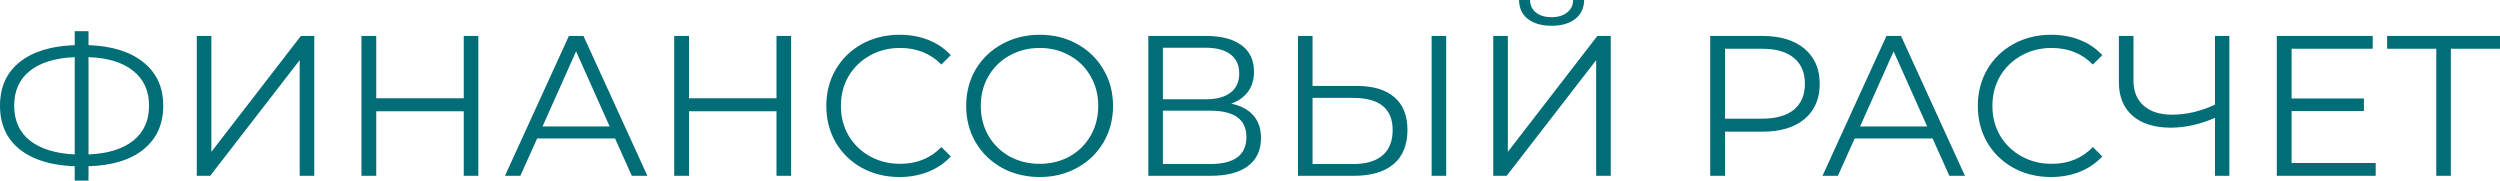 <?xml version="1.0" encoding="UTF-8"?> <svg xmlns="http://www.w3.org/2000/svg" width="1502" height="109" viewBox="0 0 1502 109" fill="none"> <path d="M98.066 63.497C98.066 74.62 94.105 83.382 86.183 89.784C78.341 96.106 67.338 99.466 53.174 99.867V108.509H44.892V99.867C30.728 99.386 19.685 95.985 11.763 89.664C3.921 83.342 8.94289e-08 74.62 8.94289e-08 63.497C8.94289e-08 52.374 3.921 43.651 11.763 37.33C19.685 31.008 30.728 27.607 44.892 27.127V18.725H53.174V27.127C67.258 27.607 78.261 31.048 86.183 37.45C94.105 43.771 98.066 52.454 98.066 63.497ZM53.174 92.785C64.777 92.305 73.74 89.544 80.062 84.502C86.383 79.461 89.544 72.459 89.544 63.497C89.544 54.534 86.343 47.532 79.942 42.491C73.62 37.45 64.697 34.729 53.174 34.329V92.785ZM8.522 63.497C8.522 72.459 11.683 79.461 18.005 84.502C24.407 89.464 33.369 92.224 44.892 92.785V34.329C33.209 34.809 24.206 37.57 17.885 42.611C11.643 47.572 8.522 54.534 8.522 63.497ZM118.231 21.605H126.993V91.224L180.768 21.605H188.81V105.628H180.048V36.129L126.273 105.628H118.231V21.605ZM287.383 21.605V105.628H278.62V66.858H226.046V105.628H217.164V21.605H226.046V59.056H278.62V21.605H287.383ZM369.519 83.182H322.707L312.624 105.628H303.382L341.792 21.605H350.554L388.965 105.628H379.602L369.519 83.182ZM366.279 75.98L346.113 30.848L325.948 75.98H366.279ZM475.285 21.605V105.628H466.522V66.858H413.948V105.628H405.066V21.605H413.948V59.056H466.522V21.605H475.285ZM540.377 106.348C532.055 106.348 524.533 104.508 517.811 100.827C511.169 97.146 505.928 92.064 502.087 85.583C498.326 79.021 496.445 71.699 496.445 63.617C496.445 55.535 498.326 48.253 502.087 41.771C505.928 35.209 511.209 30.088 517.931 26.407C524.653 22.726 532.175 20.885 540.497 20.885C546.739 20.885 552.5 21.925 557.782 24.006C563.063 26.087 567.544 29.127 571.225 33.129L565.584 38.77C559.022 32.128 550.74 28.807 540.737 28.807C534.095 28.807 528.054 30.328 522.612 33.369C517.171 36.409 512.89 40.571 509.769 45.852C506.728 51.133 505.208 57.055 505.208 63.617C505.208 70.178 506.728 76.1 509.769 81.382C512.89 86.663 517.171 90.824 522.612 93.865C528.054 96.906 534.095 98.426 540.737 98.426C550.82 98.426 559.102 95.065 565.584 88.343L571.225 93.985C567.544 97.986 563.023 101.067 557.662 103.227C552.38 105.308 546.619 106.348 540.377 106.348ZM624.66 106.348C616.338 106.348 608.776 104.508 601.974 100.827C595.252 97.066 589.971 91.944 586.13 85.463C582.369 78.981 580.488 71.699 580.488 63.617C580.488 55.535 582.369 48.253 586.13 41.771C589.971 35.289 595.252 30.208 601.974 26.527C608.776 22.766 616.338 20.885 624.66 20.885C632.983 20.885 640.465 22.726 647.106 26.407C653.828 30.088 659.11 35.209 662.951 41.771C666.792 48.253 668.712 55.535 668.712 63.617C668.712 71.699 666.792 79.021 662.951 85.583C659.11 92.064 653.828 97.146 647.106 100.827C640.465 104.508 632.983 106.348 624.66 106.348ZM624.66 98.426C631.302 98.426 637.304 96.946 642.665 93.985C648.027 90.944 652.228 86.783 655.269 81.501C658.309 76.14 659.83 70.178 659.83 63.617C659.83 57.055 658.309 51.133 655.269 45.852C652.228 40.49 648.027 36.329 642.665 33.369C637.304 30.328 631.302 28.807 624.66 28.807C618.019 28.807 611.977 30.328 606.535 33.369C601.174 36.329 596.933 40.49 593.812 45.852C590.771 51.133 589.251 57.055 589.251 63.617C589.251 70.178 590.771 76.14 593.812 81.501C596.933 86.783 601.174 90.944 606.535 93.985C611.977 96.946 618.019 98.426 624.66 98.426ZM739.722 62.296C745.563 63.497 750.004 65.857 753.045 69.378C756.086 72.819 757.606 77.34 757.606 82.942C757.606 90.224 755.006 95.825 749.804 99.746C744.683 103.668 737.121 105.628 727.118 105.628H689.908V21.605H724.838C733.8 21.605 740.802 23.446 745.843 27.127C750.885 30.808 753.405 36.129 753.405 43.091C753.405 47.812 752.205 51.814 749.804 55.094C747.404 58.295 744.043 60.696 739.722 62.296ZM698.671 59.656H724.357C730.839 59.656 735.801 58.335 739.241 55.695C742.762 53.054 744.523 49.213 744.523 44.172C744.523 39.13 742.762 35.289 739.241 32.648C735.801 30.008 730.839 28.687 724.357 28.687H698.671V59.656ZM727.118 98.546C741.602 98.546 748.844 93.145 748.844 82.342C748.844 71.779 741.602 66.498 727.118 66.498H698.671V98.546H727.118ZM814.985 51.614C824.907 51.614 832.469 53.854 837.671 58.335C842.952 62.816 845.593 69.378 845.593 78.021C845.593 87.063 842.792 93.945 837.191 98.666C831.669 103.307 823.667 105.628 813.184 105.628H779.815V21.605H788.578V51.614H814.985ZM812.944 98.546C820.706 98.546 826.588 96.826 830.589 93.385C834.67 89.944 836.711 84.862 836.711 78.141C836.711 65.257 828.788 58.815 812.944 58.815H788.578V98.546H812.944ZM860.117 21.605H868.879V105.628H860.117V21.605ZM897.151 21.605H905.914V91.224L959.688 21.605H967.73V105.628H958.968V36.129L905.194 105.628H897.151V21.605ZM932.201 15.484C926.199 15.484 921.438 14.123 917.917 11.403C914.476 8.682 912.716 4.881 912.636 -0H919.237C919.317 3.2 920.518 5.721 922.838 7.562C925.159 9.402 928.28 10.322 932.201 10.322C936.042 10.322 939.123 9.402 941.443 7.562C943.844 5.721 945.084 3.2 945.164 -0H951.766C951.686 4.881 949.886 8.682 946.365 11.403C942.844 14.123 938.123 15.484 932.201 15.484ZM1058.95 21.605C1069.67 21.605 1078.07 24.166 1084.15 29.288C1090.24 34.409 1093.28 41.451 1093.28 50.413C1093.28 59.376 1090.24 66.418 1084.15 71.539C1078.07 76.58 1069.67 79.101 1058.95 79.101H1036.38V105.628H1027.5V21.605H1058.95ZM1058.71 71.299C1067.03 71.299 1073.39 69.498 1077.79 65.897C1082.19 62.216 1084.39 57.055 1084.39 50.413C1084.39 43.611 1082.19 38.41 1077.79 34.809C1073.39 31.128 1067.03 29.288 1058.71 29.288H1036.38V71.299H1058.71ZM1161.1 83.182H1114.29L1104.2 105.628H1094.96L1133.37 21.605H1142.13L1180.54 105.628H1171.18L1161.1 83.182ZM1157.86 75.98L1137.69 30.848L1117.53 75.98H1157.86ZM1232.2 106.348C1223.88 106.348 1216.36 104.508 1209.64 100.827C1203 97.146 1197.75 92.064 1193.91 85.583C1190.15 79.021 1188.27 71.699 1188.27 63.617C1188.27 55.535 1190.15 48.253 1193.91 41.771C1197.75 35.209 1203.04 30.088 1209.76 26.407C1216.48 22.726 1224 20.885 1232.32 20.885C1238.57 20.885 1244.33 21.925 1249.61 24.006C1254.89 26.087 1259.37 29.127 1263.05 33.129L1257.41 38.77C1250.85 32.128 1242.57 28.807 1232.56 28.807C1225.92 28.807 1219.88 30.328 1214.44 33.369C1209 36.409 1204.72 40.571 1201.6 45.852C1198.55 51.133 1197.03 57.055 1197.03 63.617C1197.03 70.178 1198.55 76.1 1201.6 81.382C1204.72 86.663 1209 90.824 1214.44 93.865C1219.88 96.906 1225.92 98.426 1232.56 98.426C1242.65 98.426 1250.93 95.065 1257.41 88.343L1263.05 93.985C1259.37 97.986 1254.85 101.067 1249.49 103.227C1244.21 105.308 1238.45 106.348 1232.2 106.348ZM1339.4 21.605V105.628H1330.76V70.819C1321.64 74.74 1312.79 76.7 1304.23 76.7C1294.39 76.7 1286.71 74.3 1281.19 69.498C1275.74 64.697 1273.02 57.975 1273.02 49.333V21.605H1281.79V48.373C1281.79 54.854 1283.83 59.896 1287.91 63.497C1291.99 67.098 1297.71 68.898 1305.07 68.898C1313.48 68.898 1322.04 66.898 1330.76 62.897V21.605H1339.4ZM1427.32 97.946V105.628H1367.9V21.605H1425.52V29.288H1376.79V59.175H1420.24V66.738H1376.79V97.946H1427.32ZM1502 29.288H1472.47V105.628H1463.71V29.288H1434.18V21.605H1502V29.288Z" fill="#006D77"></path> </svg> 